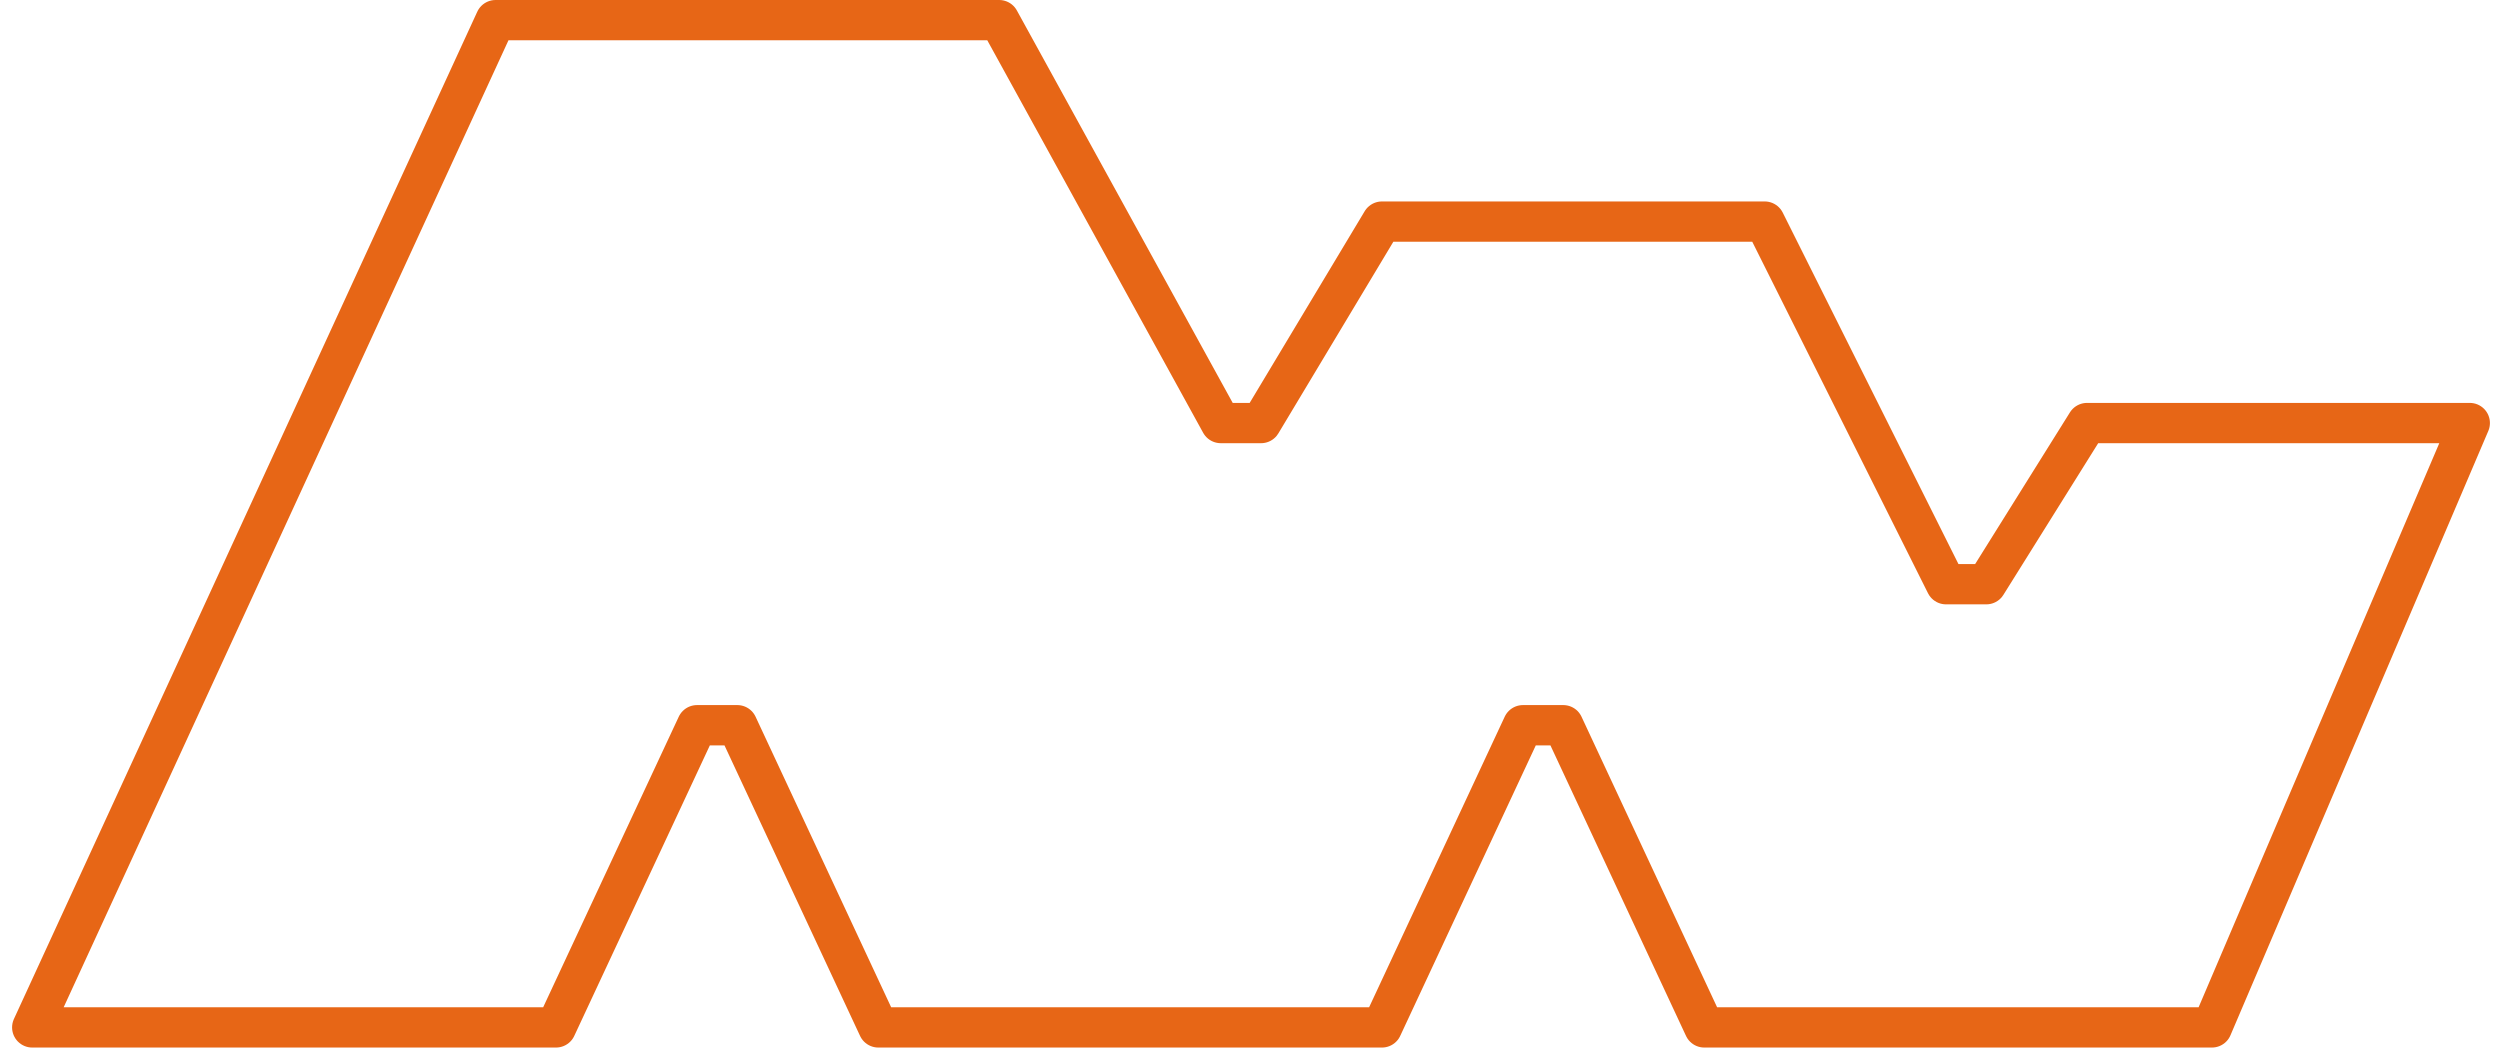<?xml version="1.0" encoding="utf-8"?>
<!-- Generator: Adobe Illustrator 20.0.0, SVG Export Plug-In . SVG Version: 6.00 Build 0)  -->
<svg version="1.1" id="Ebene_3" xmlns="http://www.w3.org/2000/svg" xmlns:xlink="http://www.w3.org/1999/xlink" x="0px" y="0px"
	 viewBox="0 0 124.1 52" style="enable-background:new 0 0 124.1 52;" xml:space="preserve">
<style type="text/css">
	.st0{fill:none;stroke:#E76616;stroke-width:2;stroke-linejoin:round;stroke-miterlimit:10;}
</style>
<polygon class="st0" points="1.6,51 27.6,51 34.6,36 36.6,36 43.6,51 68.6,51 75.6,36 77.6,36 84.6,51 109.8,51 122.6,21 103.6,21 
	98.6,29 96.6,29 87.6,11 68.6,11 62.6,21 60.6,21 49.6,1 24.6,1 "/>
</svg>
